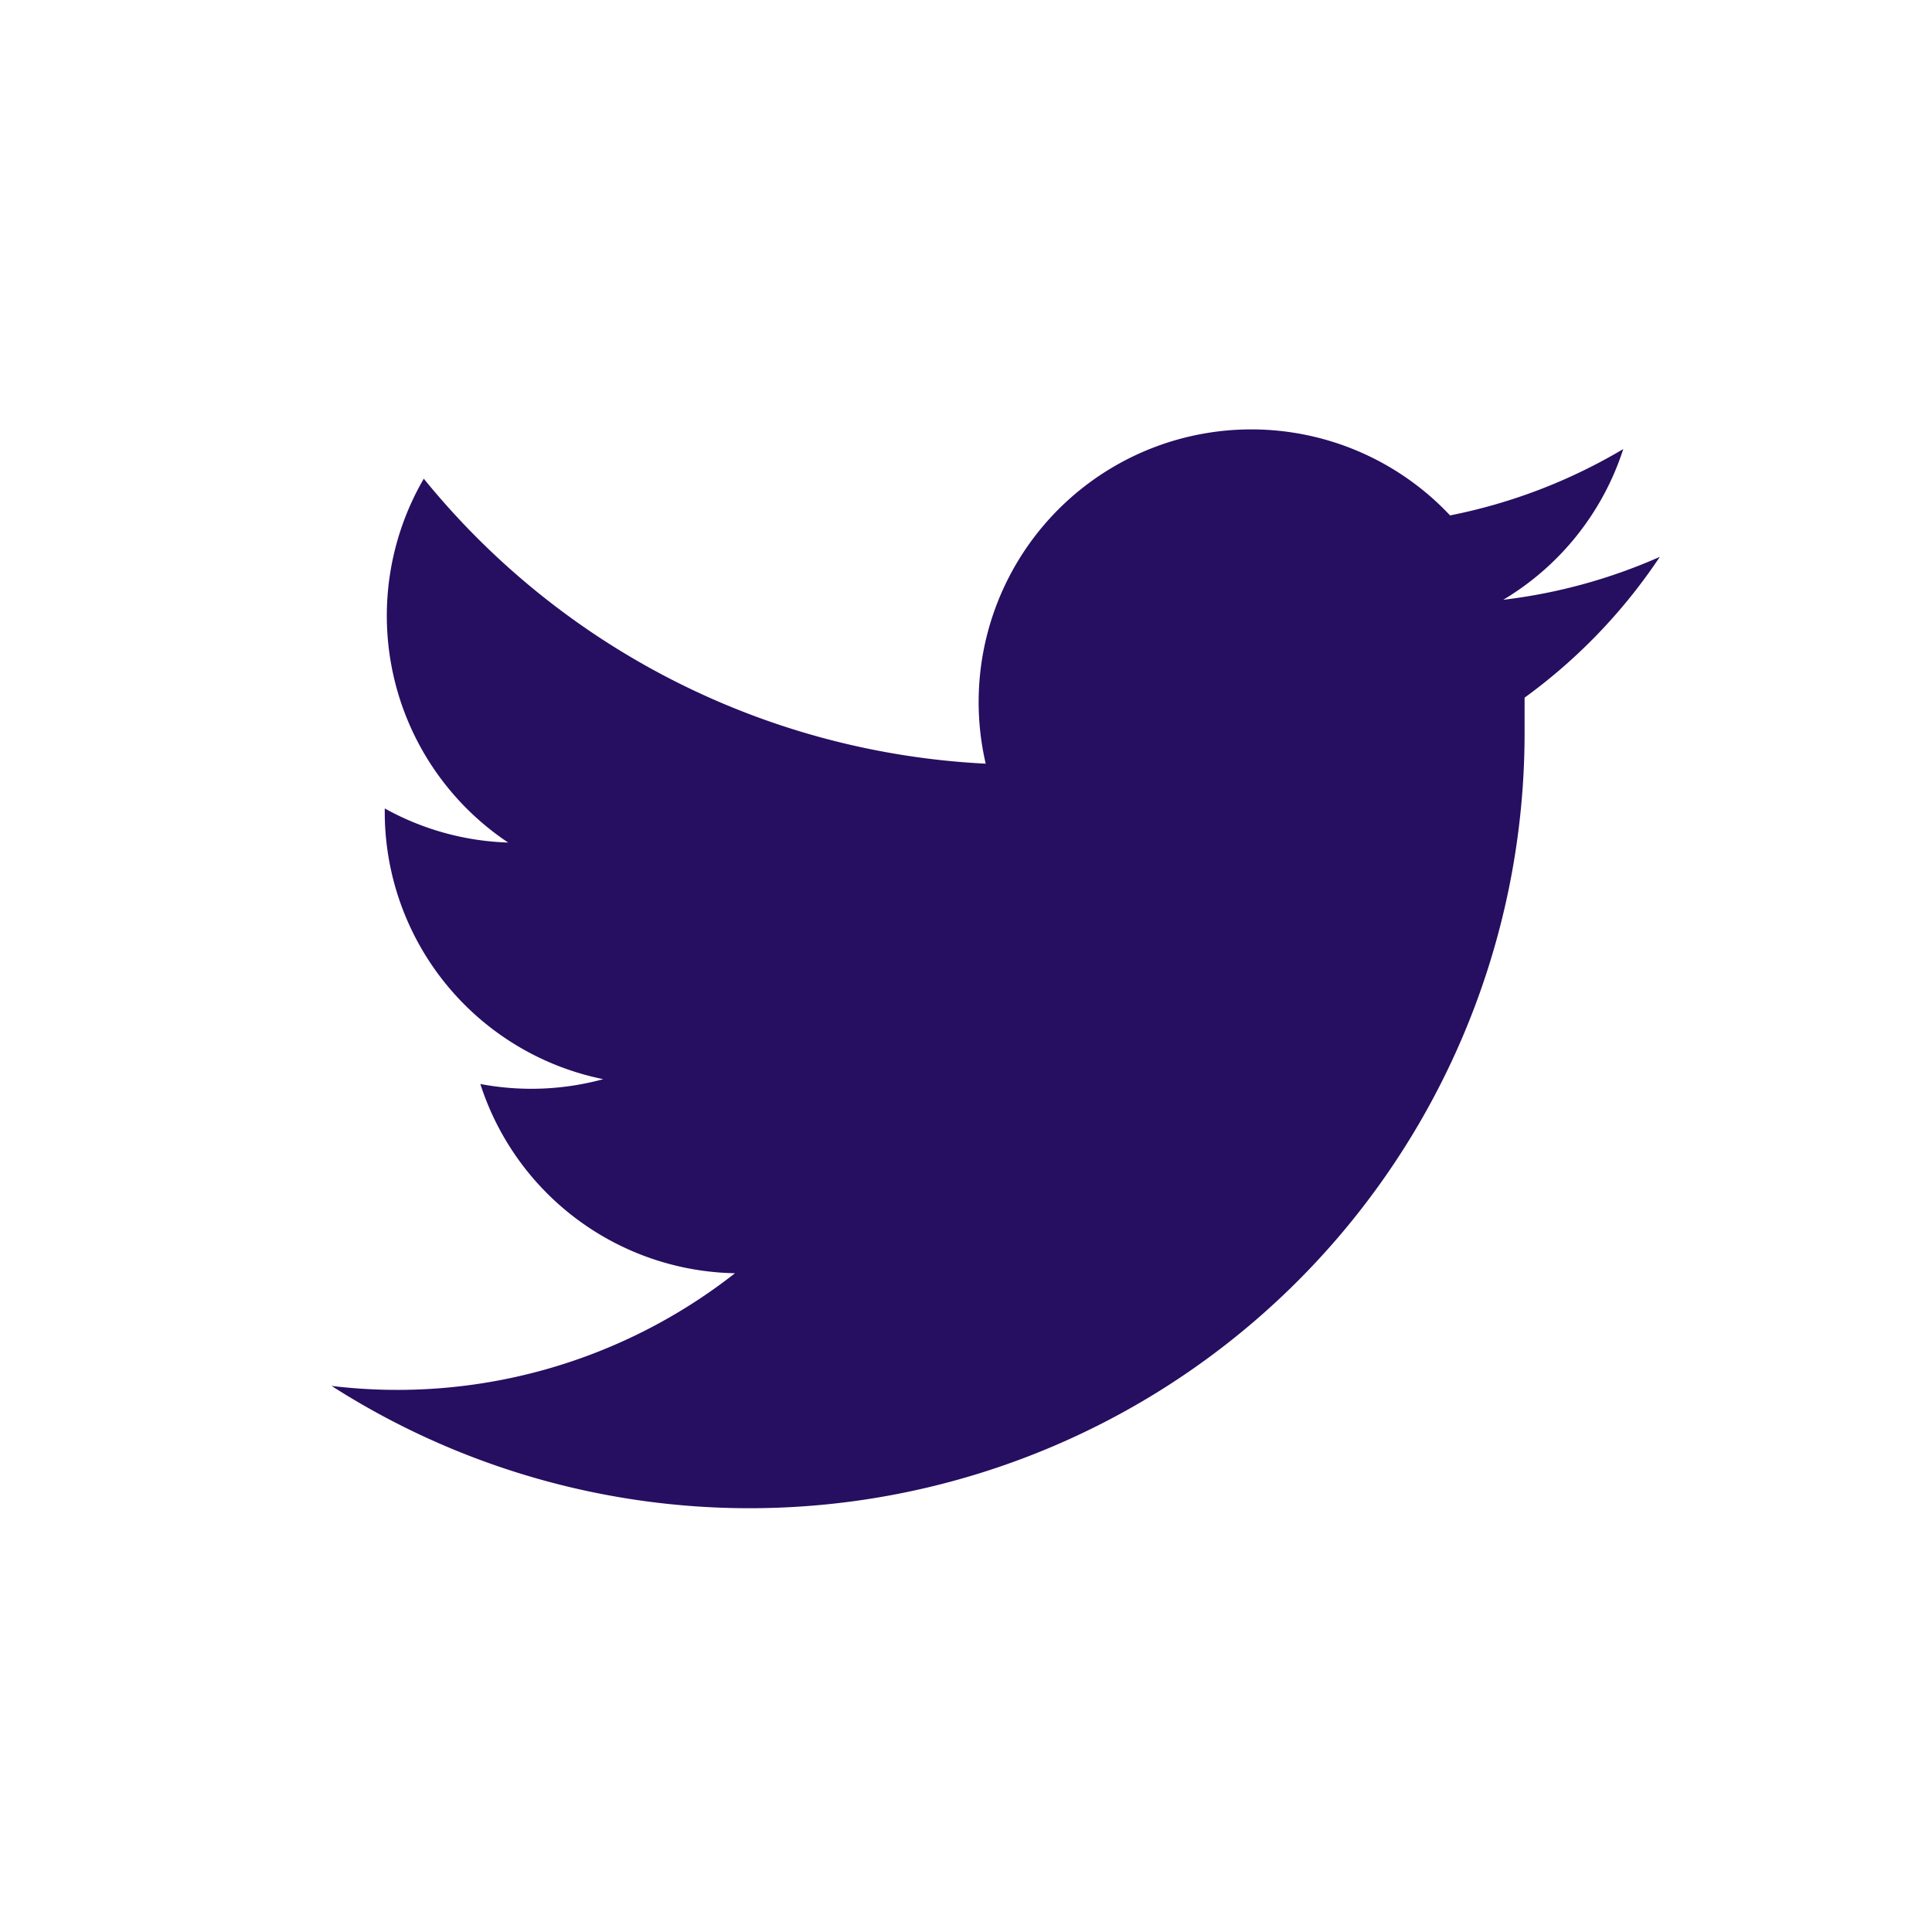 <svg xmlns="http://www.w3.org/2000/svg" width="40" height="40" viewBox="0 0 40 40"><defs><style>.a{fill:none;}.b{fill:#260e61;}</style></defs><path class="a" d="M4061,1389.524h40v40h-40Z" transform="translate(-4061 -1389.524)"/><path class="b" d="M4095.365,1401.053a11.276,11.276,0,0,1-3.242.889,5.655,5.655,0,0,0,2.485-3.121,11.311,11.311,0,0,1-3.586,1.374,5.645,5.645,0,0,0-9.614,5.14,16.015,16.015,0,0,1-11.634-5.9,5.644,5.644,0,0,0,1.747,7.533,5.624,5.624,0,0,1-2.555-.706v.07a5.645,5.645,0,0,0,4.524,5.535,5.67,5.67,0,0,1-2.545.1,5.646,5.646,0,0,0,5.272,3.918,11.322,11.322,0,0,1-8.352,2.333,16.048,16.048,0,0,0,24.7-13.523v-.727A11.435,11.435,0,0,0,4095.365,1401.053Z" transform="translate(-4061 -1389.524)"/></svg>